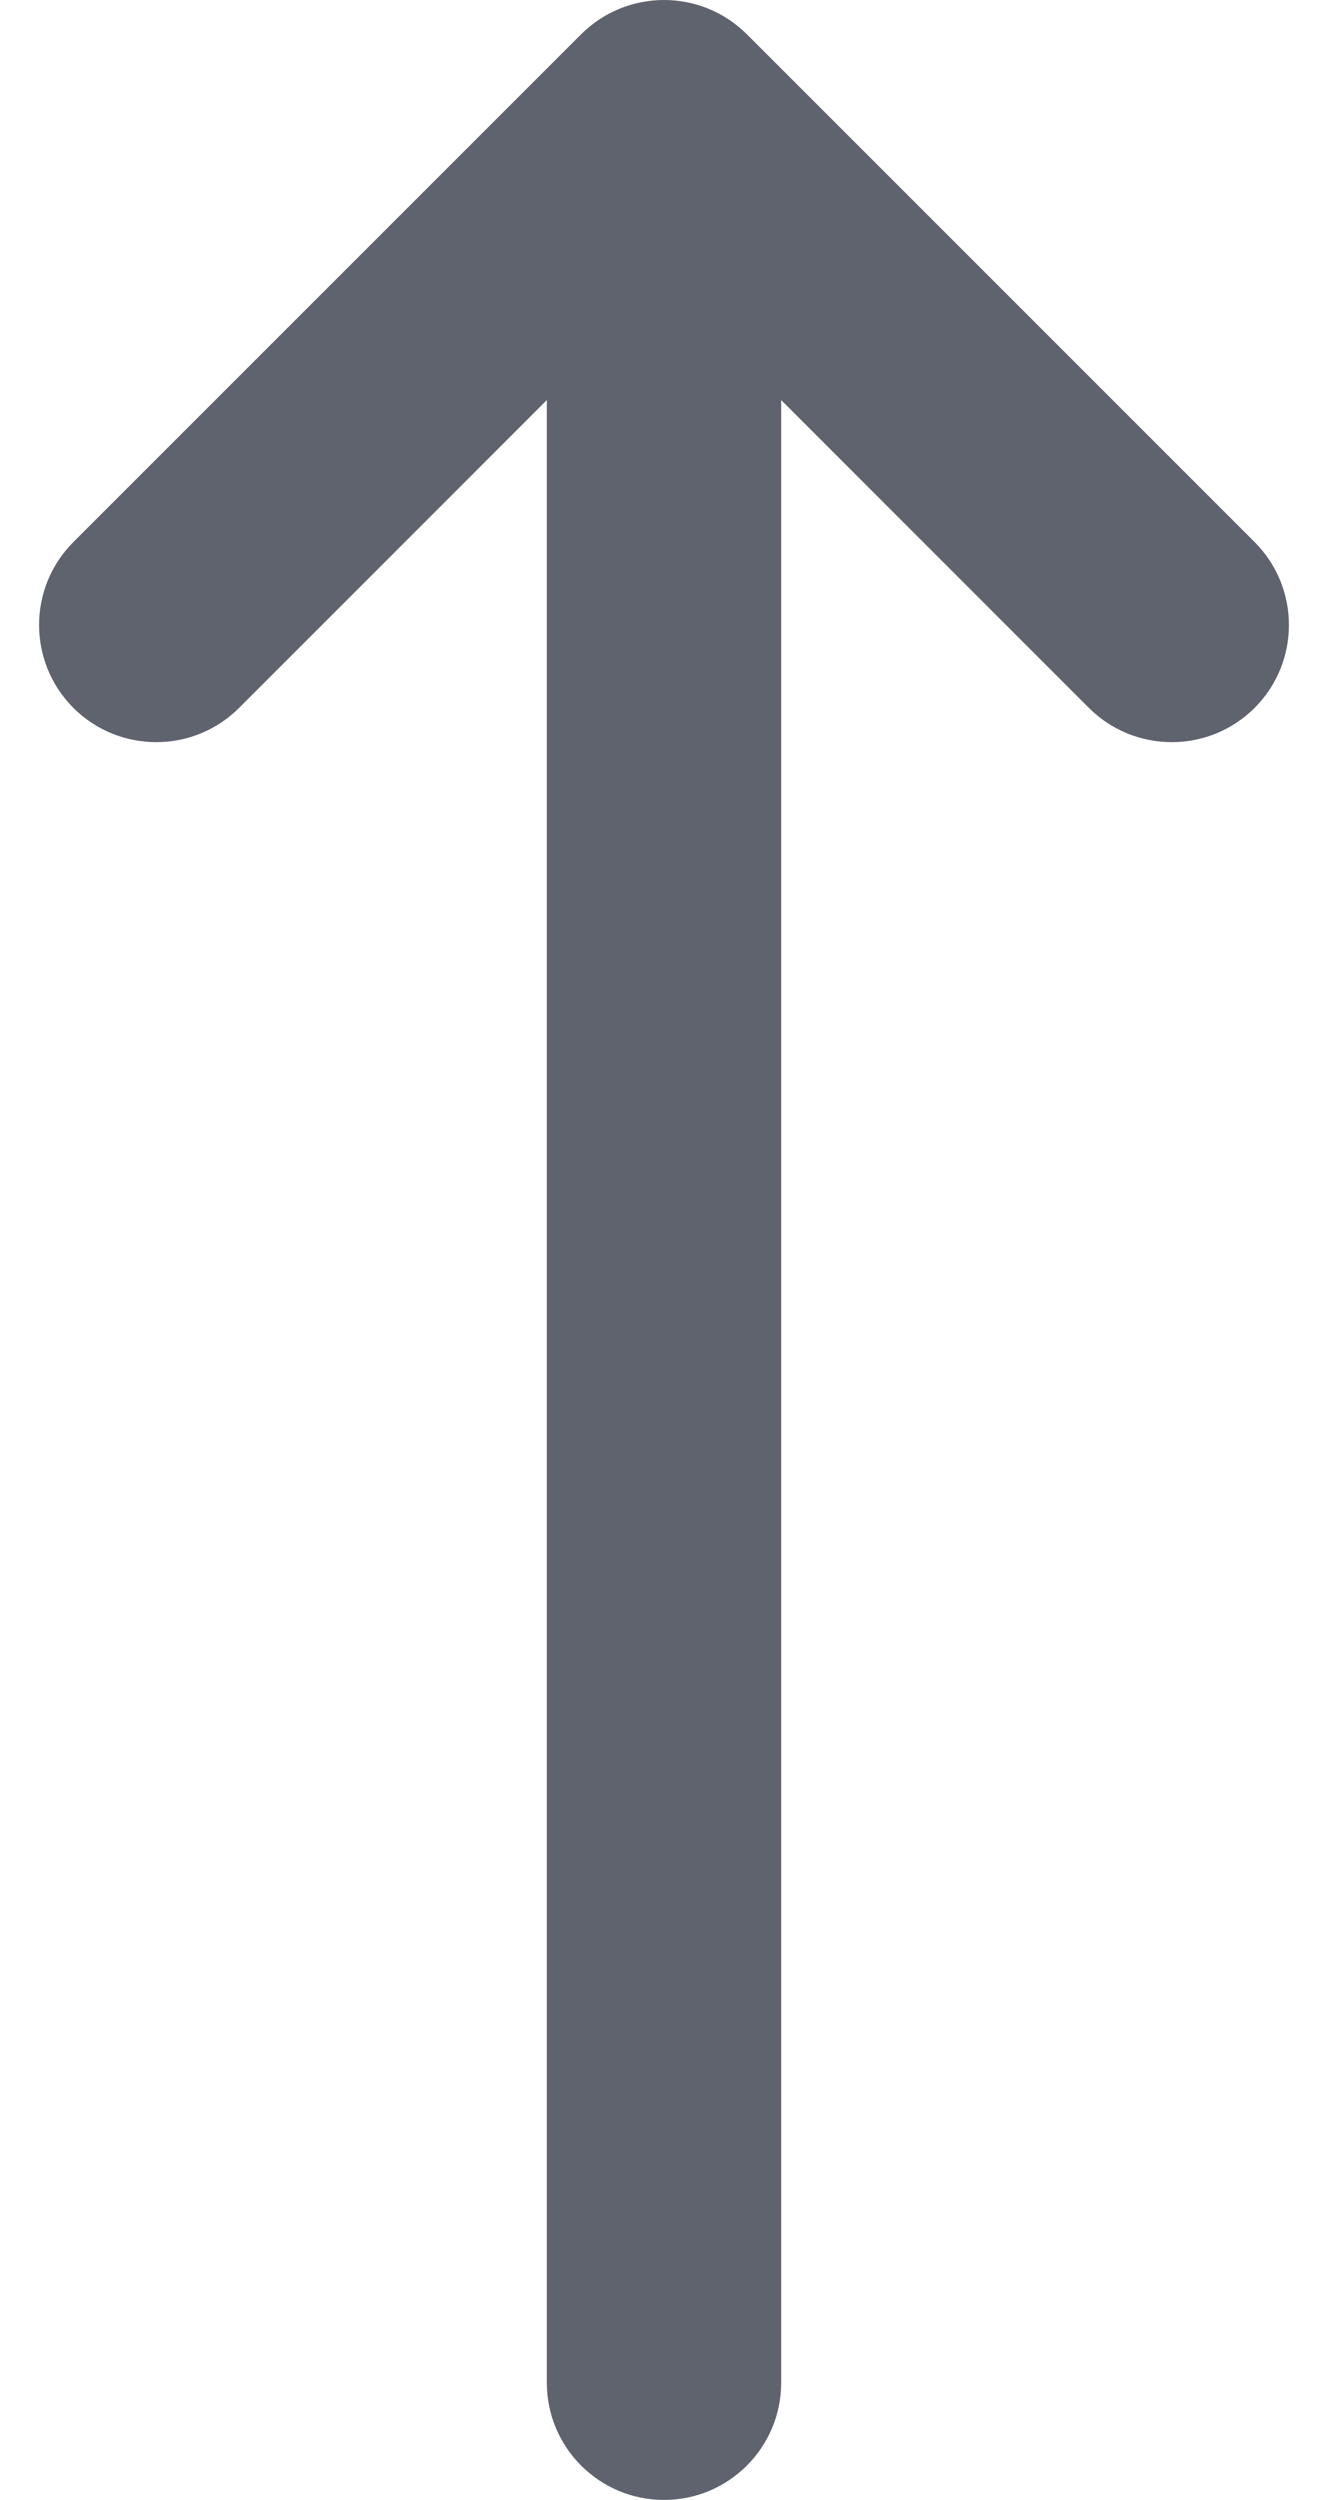<svg width="17" height="32" viewBox="0 0 17 32" fill="none" xmlns="http://www.w3.org/2000/svg">
<path fill-rule="evenodd" clip-rule="evenodd" d="M7.439 0.439C8.025 -0.146 8.975 -0.146 9.561 0.439L16.061 6.939C16.646 7.525 16.646 8.475 16.061 9.061C15.475 9.646 14.525 9.646 13.939 9.061L10 5.121V30.5C10 31.328 9.328 32 8.5 32C7.672 32 7 31.328 7 30.5V5.121L3.061 9.061C2.475 9.646 1.525 9.646 0.939 9.061C0.354 8.475 0.354 7.525 0.939 6.939L7.439 0.439Z" fill="#5E636D"/>
</svg>
